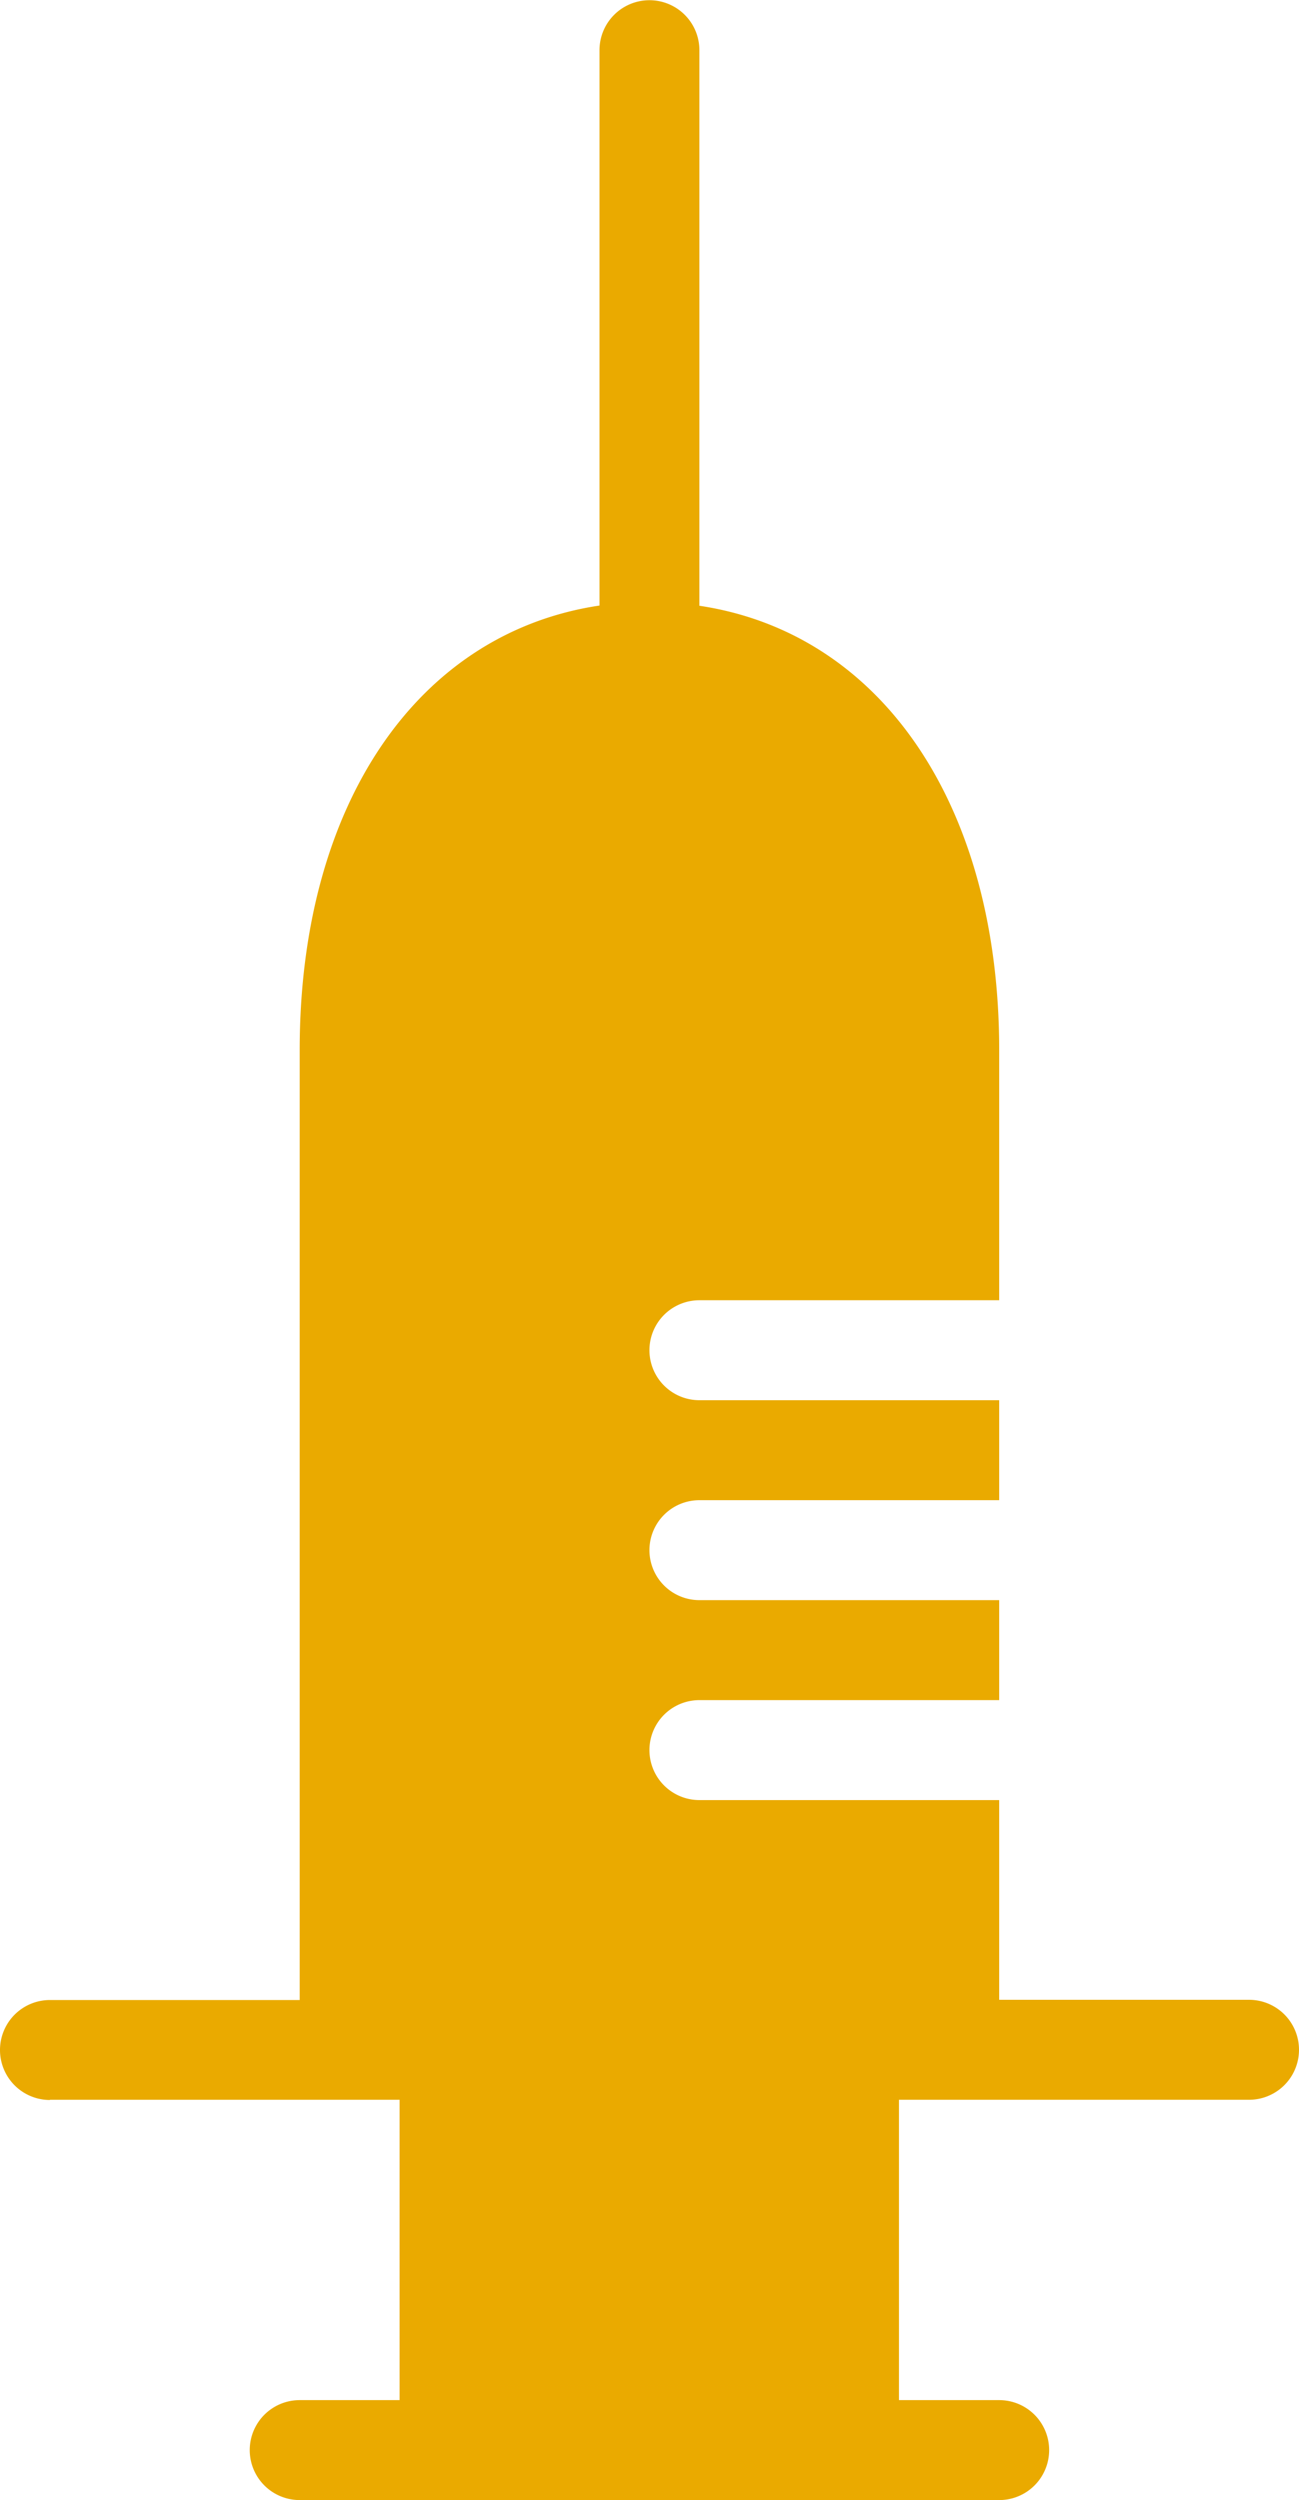 <svg xmlns="http://www.w3.org/2000/svg" width="12.015" height="23.108" viewBox="0 0 12.015 23.108">
  <g id="syringe-img" transform="translate(12.015 23.108) rotate(180)">
    <path id="Path_14700" data-name="Path 14700" d="M11.553,3.7H8.319V.924h.924a.462.462,0,0,0,0-.924H2.773a.462.462,0,1,0,0,.924H3.7V3.7H.462a.462.462,0,1,0,0,.924H2.773V6.47H5.546a.462.462,0,0,1,0,.924H2.773v.924H5.546a.462.462,0,0,1,0,.924H2.773v.924H5.546a.462.462,0,0,1,0,.924H2.773V13.4c0,2.281,1.1,3.859,2.773,4.109v5.135a.462.462,0,0,0,.924,0V17.511c1.674-.25,2.773-1.827,2.773-4.109V4.622h2.31a.462.462,0,0,0,0-.924Z" transform="translate(0)" fill="#eaaa00"/>
  </g>
</svg>

